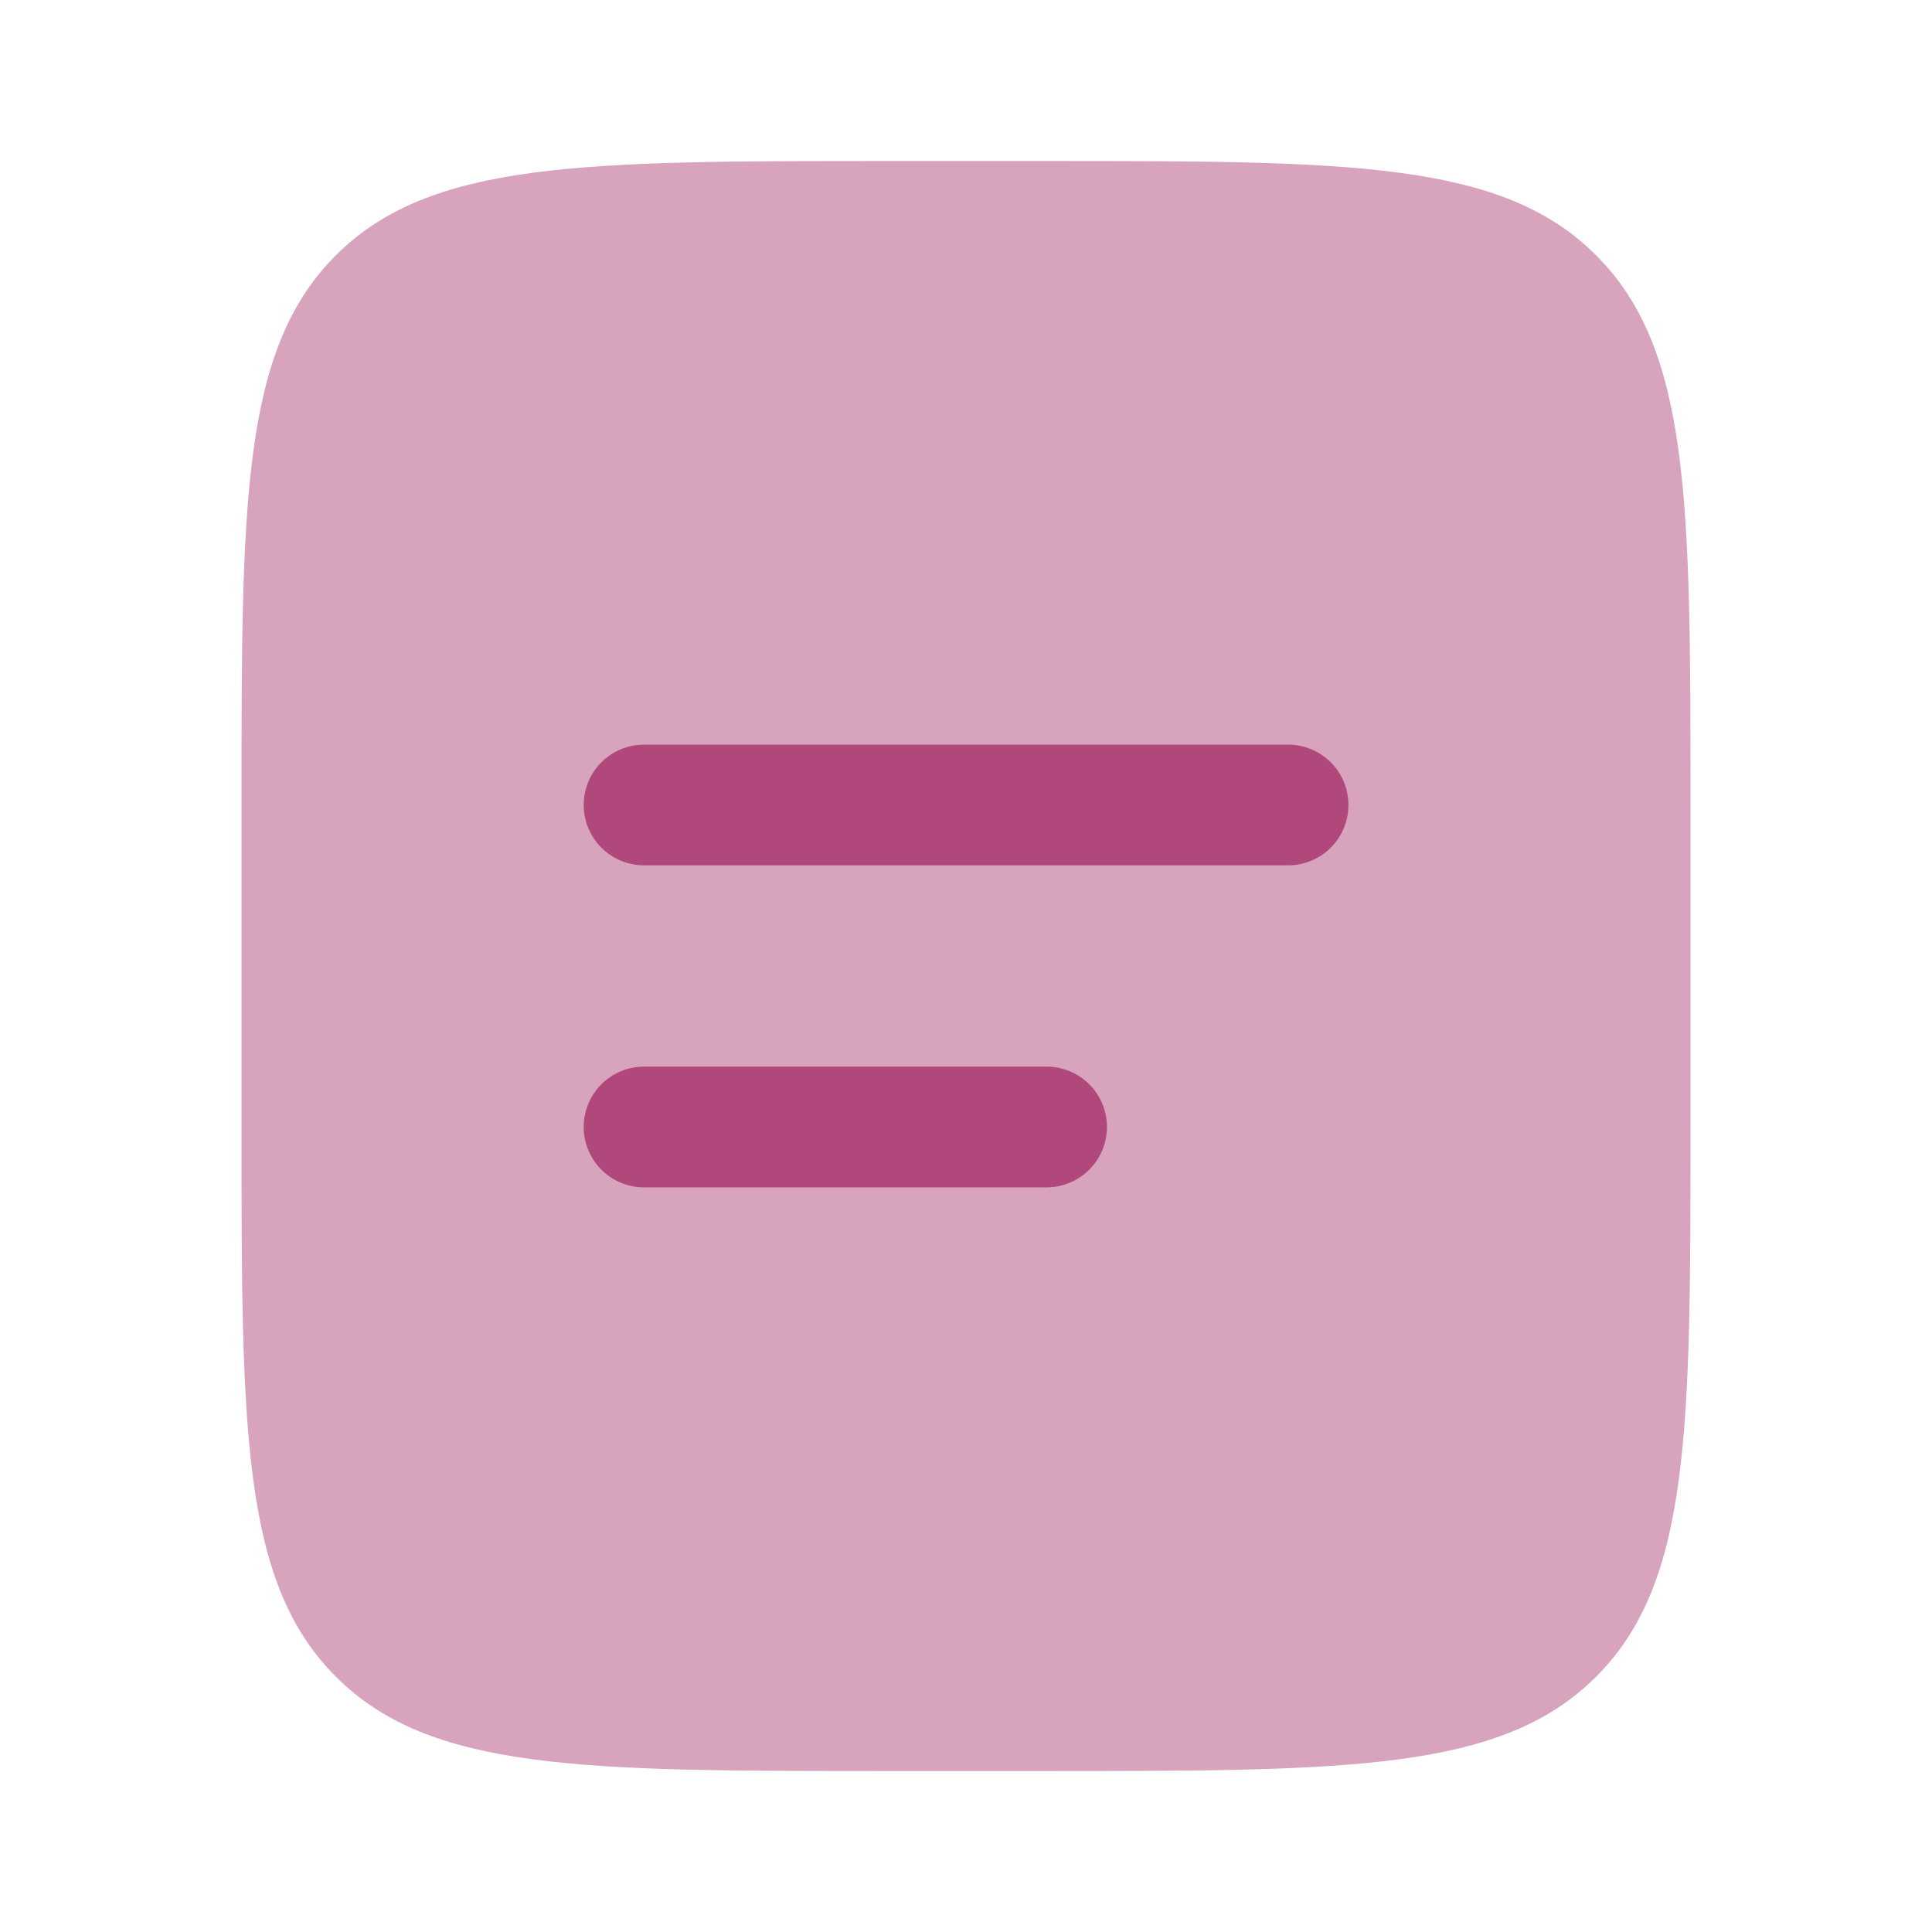 <svg xmlns="http://www.w3.org/2000/svg" width="41" height="41" viewBox="0 0 41 41" fill="none"><path opacity="0.5" d="M5.125 17.084C5.125 10.642 5.125 7.42 7.127 5.419C9.129 3.419 12.35 3.417 18.792 3.417H22.208C28.651 3.417 31.872 3.417 33.873 5.419C35.873 7.421 35.875 10.642 35.875 17.084V23.917C35.875 30.359 35.875 33.581 33.873 35.581C31.871 37.582 28.651 37.584 22.208 37.584H18.792C12.35 37.584 9.128 37.584 7.127 35.581C5.127 33.579 5.125 30.359 5.125 23.917V17.084Z" fill="#B1487C"></path><path fill-rule="evenodd" clip-rule="evenodd" d="M12.387 17.083C12.387 16.743 12.522 16.417 12.762 16.177C13.002 15.937 13.328 15.802 13.668 15.802H27.335C27.674 15.802 28 15.937 28.241 16.177C28.481 16.417 28.616 16.743 28.616 17.083C28.616 17.423 28.481 17.749 28.241 17.989C28 18.229 27.674 18.364 27.335 18.364H13.668C13.328 18.364 13.002 18.229 12.762 17.989C12.522 17.749 12.387 17.423 12.387 17.083ZM12.387 23.916C12.387 23.576 12.522 23.251 12.762 23.01C13.002 22.77 13.328 22.635 13.668 22.635H22.21C22.549 22.635 22.875 22.77 23.116 23.01C23.356 23.251 23.491 23.576 23.491 23.916C23.491 24.256 23.356 24.582 23.116 24.822C22.875 25.063 22.549 25.198 22.21 25.198H13.668C13.328 25.198 13.002 25.063 12.762 24.822C12.522 24.582 12.387 24.256 12.387 23.916Z" fill="#B1487C"></path></svg>